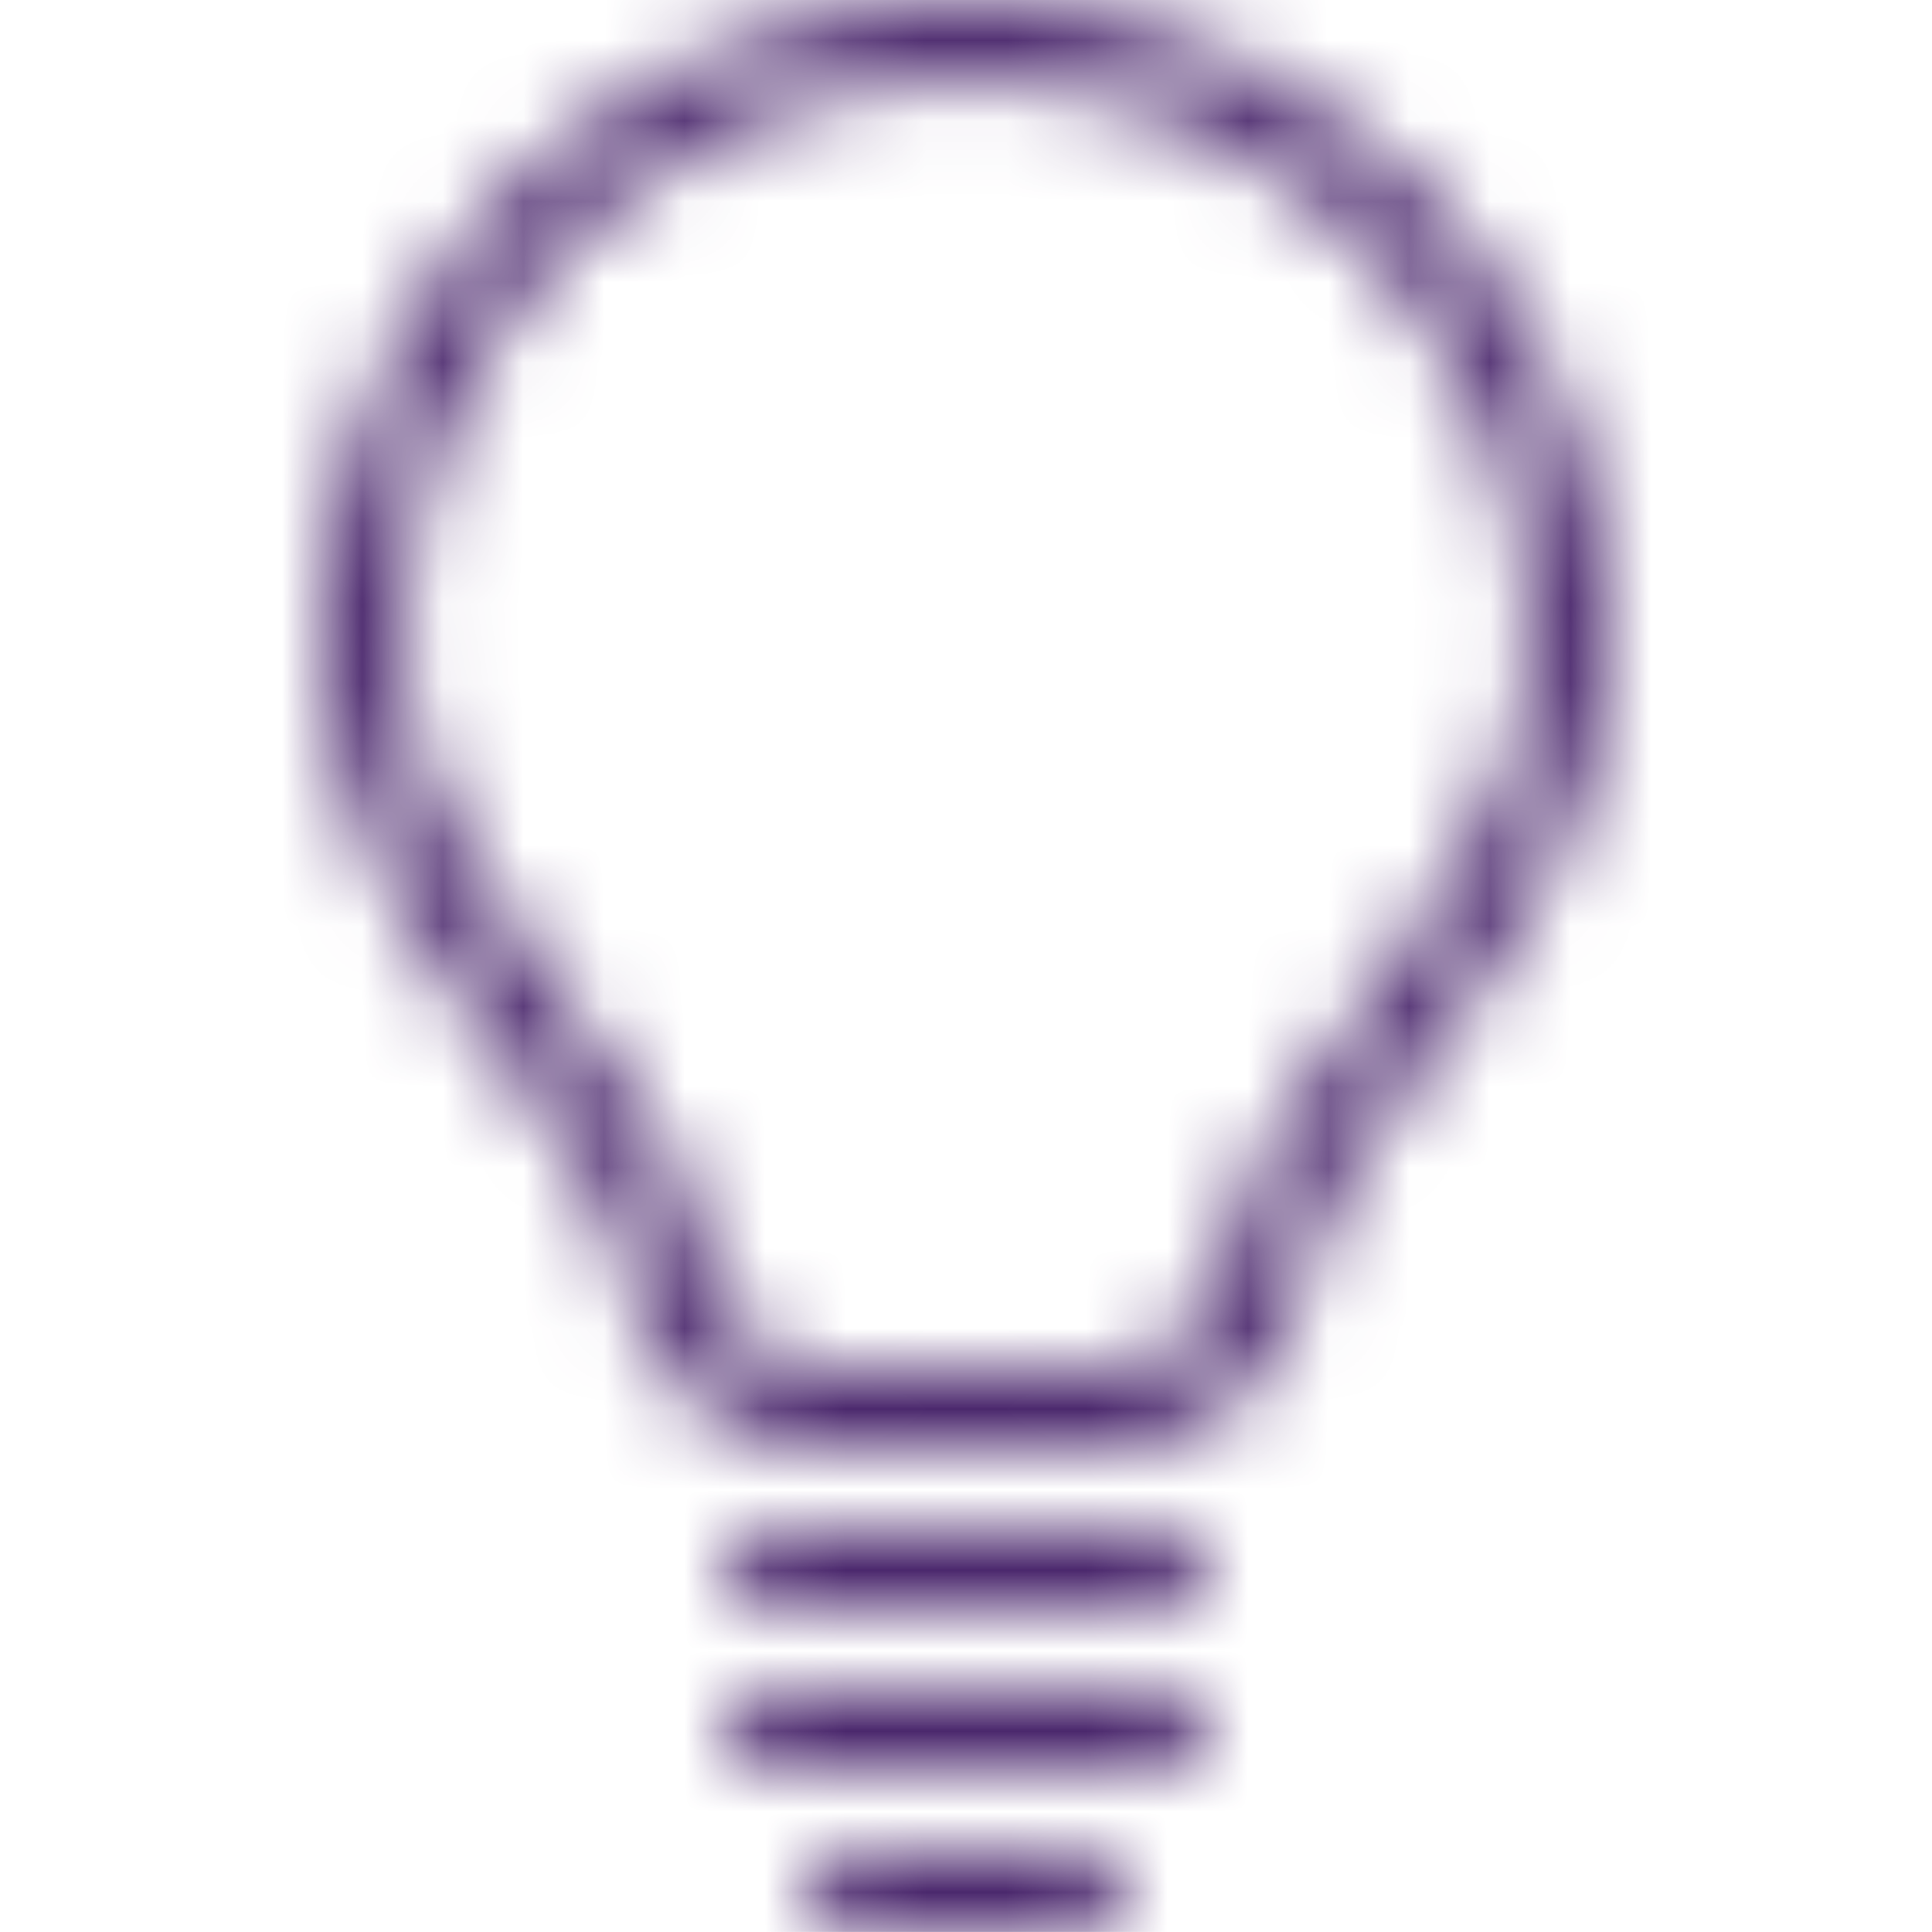 <svg width="24" height="24" viewBox="0 0 24 24" fill="none" xmlns="http://www.w3.org/2000/svg">
<mask id="mask0_6654_37416" style="mask-type:alpha" maskUnits="userSpaceOnUse" x="0" y="0" width="24" height="24">
<path fill-rule="evenodd" clip-rule="evenodd" d="M13.499 22.999C13.775 22.999 13.999 23.223 13.999 23.499C13.999 23.775 13.775 23.999 13.499 23.999H10.5C10.224 23.999 10 23.775 10 23.499C10 23.223 10.224 22.999 10.5 22.999H13.499ZM14.499 20.999C14.775 20.999 14.999 21.223 14.999 21.499C14.999 21.775 14.775 21.999 14.499 21.999H9.5C9.224 21.999 9 21.775 9 21.499C9 21.223 9.224 20.999 9.5 20.999H14.499ZM14.499 18.999C14.775 18.999 14.999 19.223 14.999 19.499C14.999 19.775 14.775 19.999 14.499 19.999H9.5C9.224 19.999 9 19.775 9 19.499C9 19.223 9.224 18.999 9.5 18.999H14.499ZM12 0C16.41 0 19.999 3.589 19.999 8C19.999 9.92 18.911 11.566 17.835 13.031L17.496 13.487C17.295 13.757 17.096 14.024 16.907 14.29C16.541 14.8 16.294 15.366 16.148 16.022C15.89 17.187 14.912 17.999 13.768 17.999H10.232C9.145 17.999 8.207 17.265 7.895 16.194L7.851 16.022C7.706 15.366 7.458 14.799 7.093 14.29L6.802 13.89L6.165 13.031C5.089 11.566 4 9.92 4 8C4 3.589 7.589 0 12 0ZM11.999 1C8.14 1 5 4.141 5 8C5 9.509 5.831 10.864 6.77 12.164L7.306 12.89C7.511 13.165 7.713 13.438 7.907 13.708C8.345 14.321 8.656 15.026 8.828 15.806C8.983 16.509 9.561 16.999 10.232 16.999H13.767C14.438 16.999 15.016 16.509 15.171 15.806C15.343 15.027 15.653 14.322 16.092 13.708L16.389 13.301L17.229 12.164C18.168 10.864 18.999 9.509 18.999 8C18.999 4.141 15.859 1 11.999 1Z" fill="#4B286D"/>
</mask>
<g mask="url(#mask0_6654_37416)">
<rect width="23.999" height="23.999" fill="#4B286D"/>
</g>
</svg>
